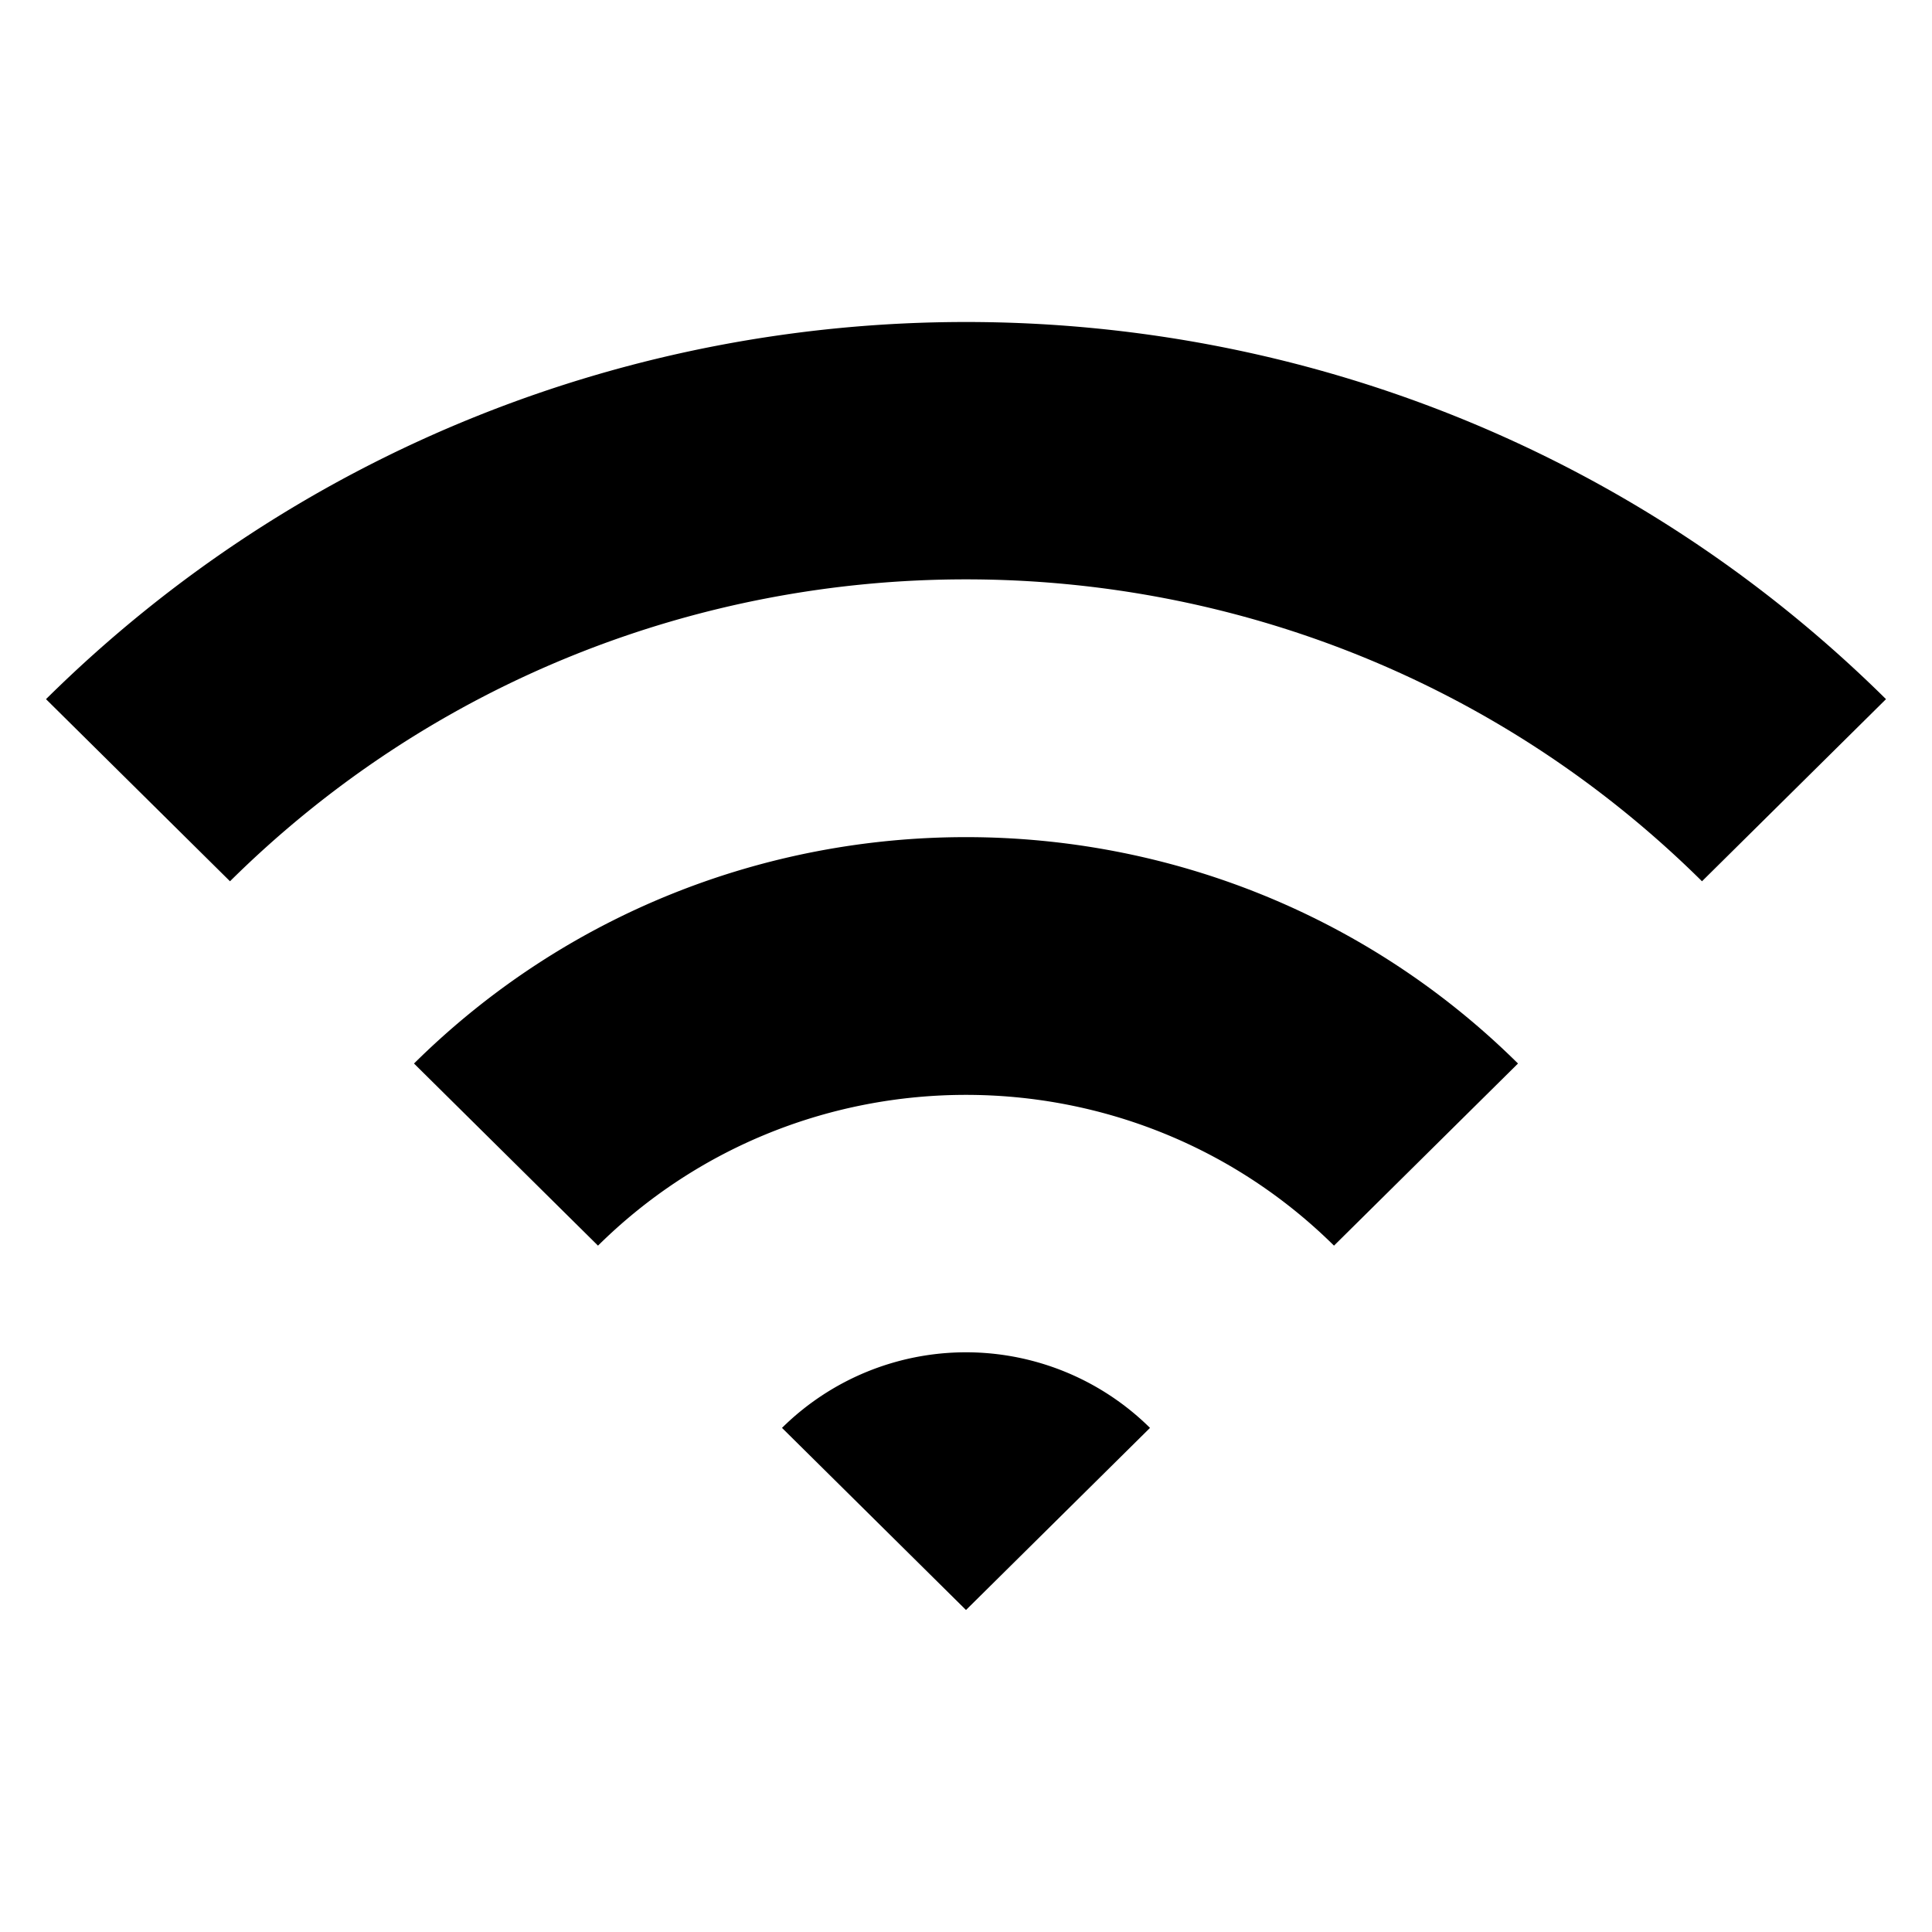 <?xml version="1.0" encoding="iso-8859-1"?>
<!-- Generator: www.svgicons.com -->
<svg xmlns="http://www.w3.org/2000/svg" width="800" height="800" viewBox="0 0 42 42">
<path fill="currentColor" fill-rule="evenodd" d="M25 31.041a5.69 5.69 0 0 0-8 0L21 35zm8-7.921c-6.63-6.562-17.37-6.562-24 0l4 3.959c4.42-4.37 11.58-4.37 16 0zm8-7.921c-11.05-10.932-28.95-10.932-40 0l4 3.959c8.84-8.751 23.16-8.751 32 0z"/>
</svg>